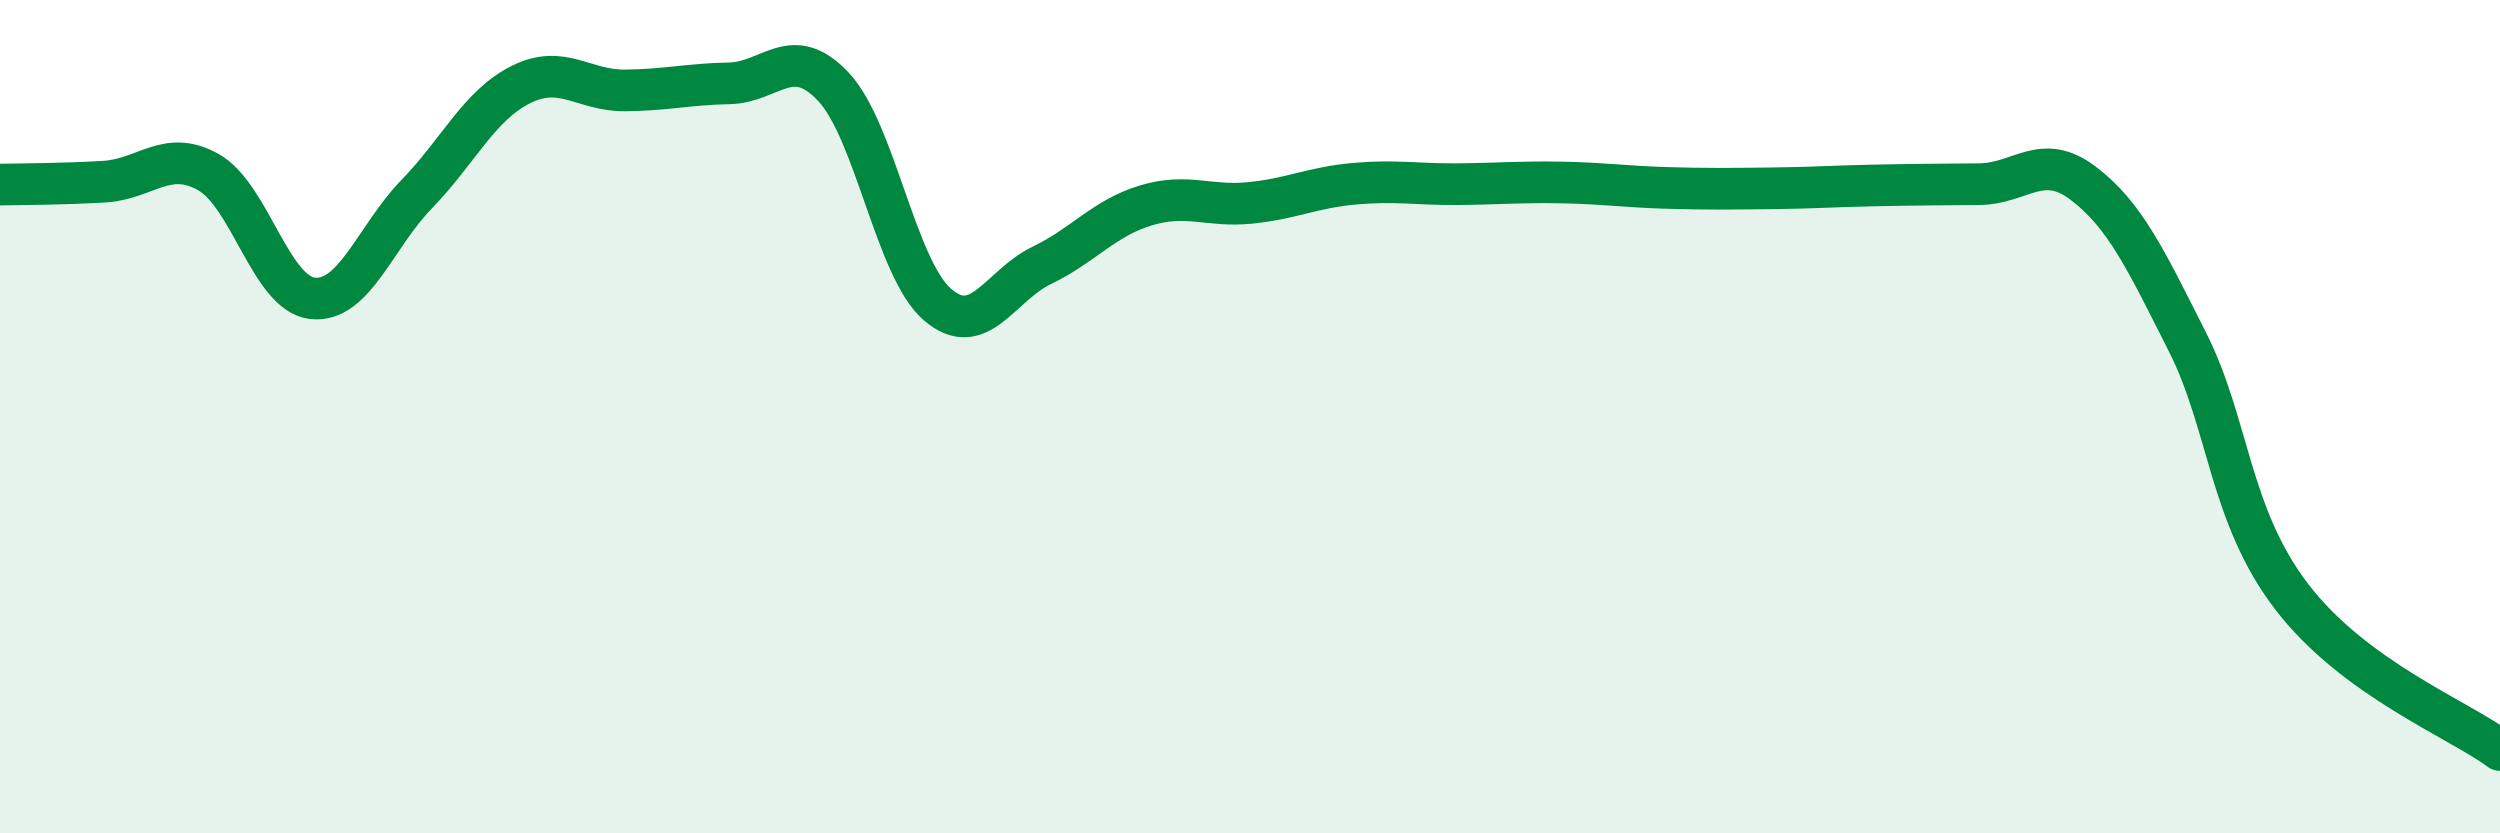 
    <svg width="60" height="20" viewBox="0 0 60 20" xmlns="http://www.w3.org/2000/svg">
      <path
        d="M 0,4.43 C 0.5,4.42 1.5,4.42 2.5,4.36 C 3.5,4.3 4,3.57 5,4.13 C 6,4.69 6.5,7.05 7.5,7.16 C 8.5,7.27 9,5.69 10,4.66 C 11,3.63 11.5,2.53 12.5,2.03 C 13.5,1.53 14,2.18 15,2.17 C 16,2.16 16.5,2.02 17.5,2 C 18.5,1.98 19,1.02 20,2.08 C 21,3.14 21.5,6.45 22.5,7.31 C 23.5,8.17 24,6.85 25,6.37 C 26,5.89 26.5,5.23 27.5,4.93 C 28.5,4.63 29,4.97 30,4.87 C 31,4.77 31.5,4.5 32.5,4.41 C 33.5,4.32 34,4.43 35,4.42 C 36,4.41 36.5,4.36 37.5,4.38 C 38.5,4.4 39,4.48 40,4.51 C 41,4.54 41.5,4.53 42.5,4.52 C 43.5,4.51 44,4.47 45,4.45 C 46,4.43 46.5,4.43 47.5,4.42 C 48.5,4.41 49,3.64 50,4.4 C 51,5.16 51.5,6.23 52.5,8.21 C 53.5,10.19 53.5,12.36 55,14.32 C 56.5,16.28 59,17.26 60,18L60 20L0 20Z"
        fill="#008740"
        opacity="0.1"
        stroke-linecap="round"
        stroke-linejoin="round"
      />
      <path
        d="M 0,4.43 C 0.5,4.42 1.5,4.42 2.5,4.36 C 3.5,4.3 4,3.57 5,4.13 C 6,4.69 6.5,7.05 7.5,7.16 C 8.5,7.27 9,5.69 10,4.66 C 11,3.63 11.5,2.53 12.5,2.03 C 13.5,1.53 14,2.18 15,2.17 C 16,2.16 16.5,2.02 17.5,2 C 18.5,1.98 19,1.02 20,2.08 C 21,3.14 21.5,6.45 22.5,7.31 C 23.5,8.17 24,6.85 25,6.37 C 26,5.89 26.5,5.23 27.5,4.93 C 28.5,4.63 29,4.97 30,4.87 C 31,4.77 31.5,4.5 32.5,4.41 C 33.5,4.32 34,4.43 35,4.42 C 36,4.41 36.5,4.36 37.5,4.38 C 38.5,4.4 39,4.48 40,4.51 C 41,4.54 41.5,4.53 42.5,4.52 C 43.5,4.51 44,4.47 45,4.45 C 46,4.43 46.5,4.43 47.5,4.42 C 48.5,4.41 49,3.64 50,4.4 C 51,5.16 51.5,6.23 52.5,8.21 C 53.5,10.19 53.5,12.36 55,14.32 C 56.5,16.28 59,17.26 60,18"
        stroke="#008740"
        stroke-width="1"
        fill="none"
        stroke-linecap="round"
        stroke-linejoin="round"
      />
    </svg>
  